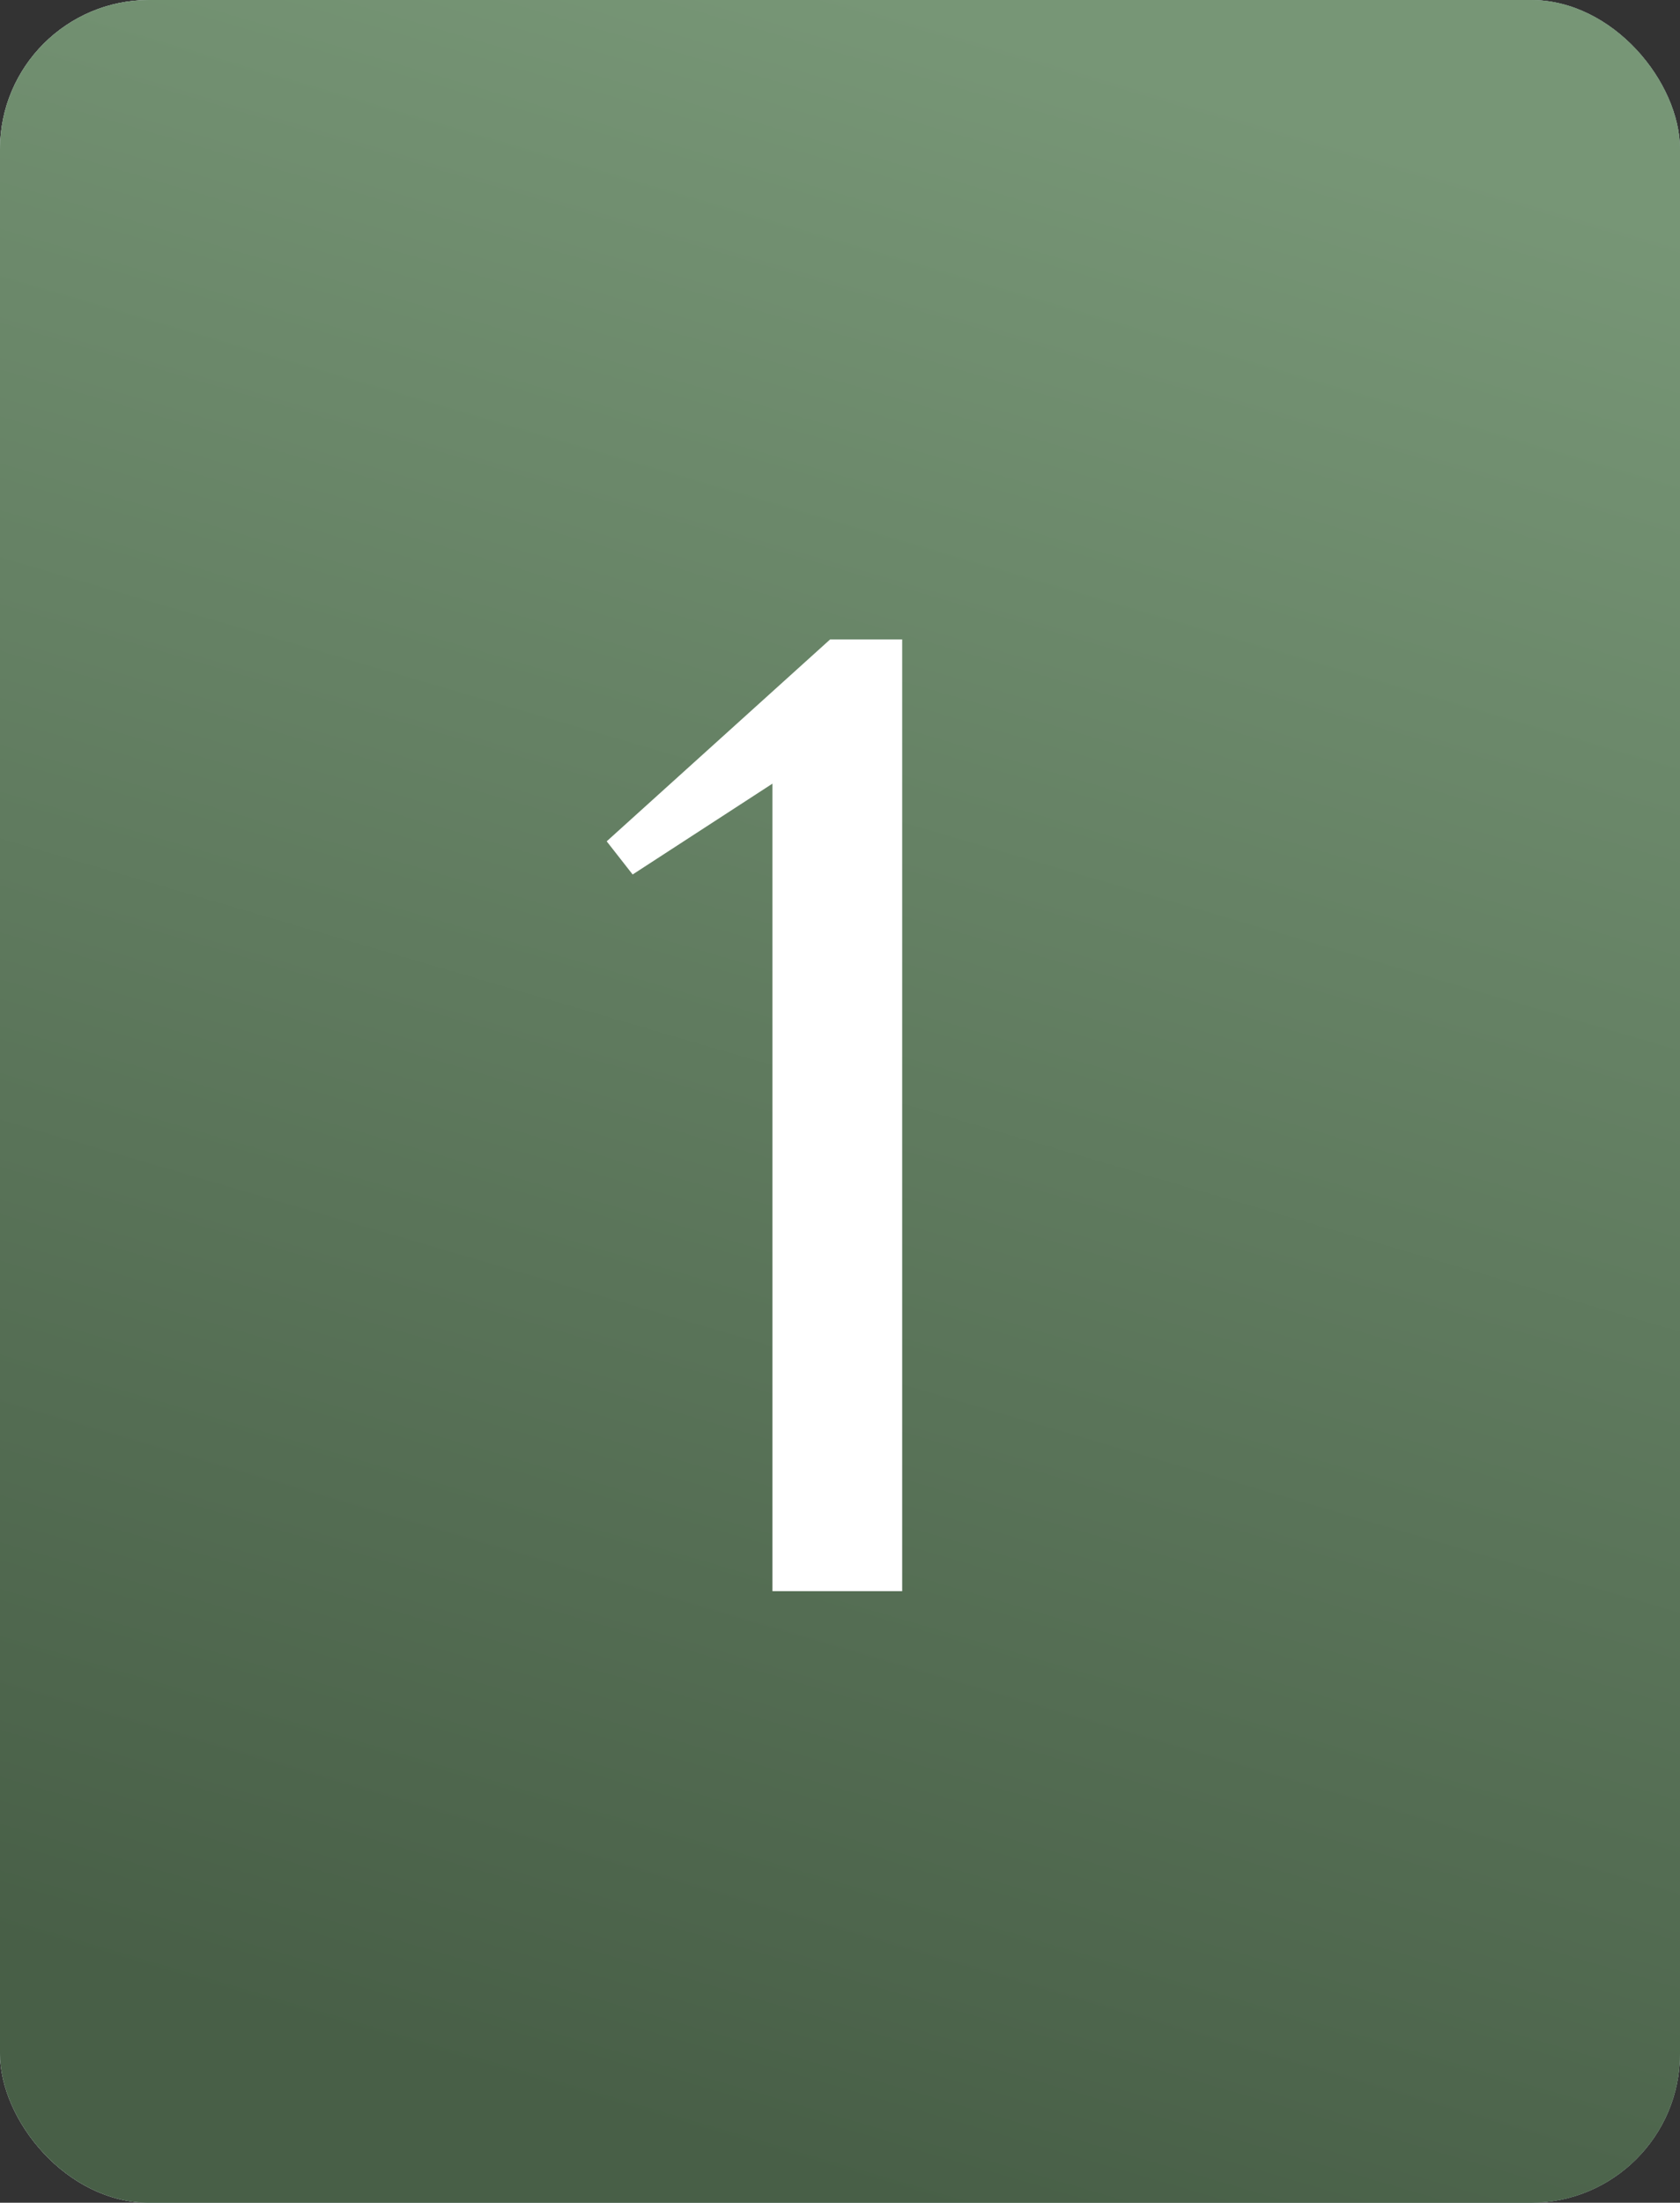 <?xml version="1.0" encoding="UTF-8"?> <svg xmlns="http://www.w3.org/2000/svg" width="338" height="443" viewBox="0 0 338 443" fill="none"><rect x="0" y="0" width="338" height="443" fill="#333333" stroke="none"/><rect width="338" height="443" rx="30" fill="#D9D9D9"></rect><rect width="338" height="443" rx="30" fill="url(#paint0_linear_2508_10)"></rect><rect width="338" height="443" rx="30" fill="url(#paint1_linear_2508_10)"></rect><path d="M155.41 320V157.6L127.28 175.87L122.06 169.2L167.01 128.6H181.51V320H155.41Z" fill="white"></path><defs><linearGradient id="paint0_linear_2508_10" x1="-3.92131e-06" y1="15" x2="357.602" y2="63.382" gradientUnits="userSpaceOnUse"><stop stop-color="#A9BCB5"></stop><stop offset="1" stop-color="#769388"></stop></linearGradient><linearGradient id="paint1_linear_2508_10" x1="180.769" y1="1.26771e-06" x2="60.953" y2="408.175" gradientUnits="userSpaceOnUse"><stop stop-color="#779676"></stop><stop offset="1" stop-color="#485F47"></stop></linearGradient></defs></svg> 